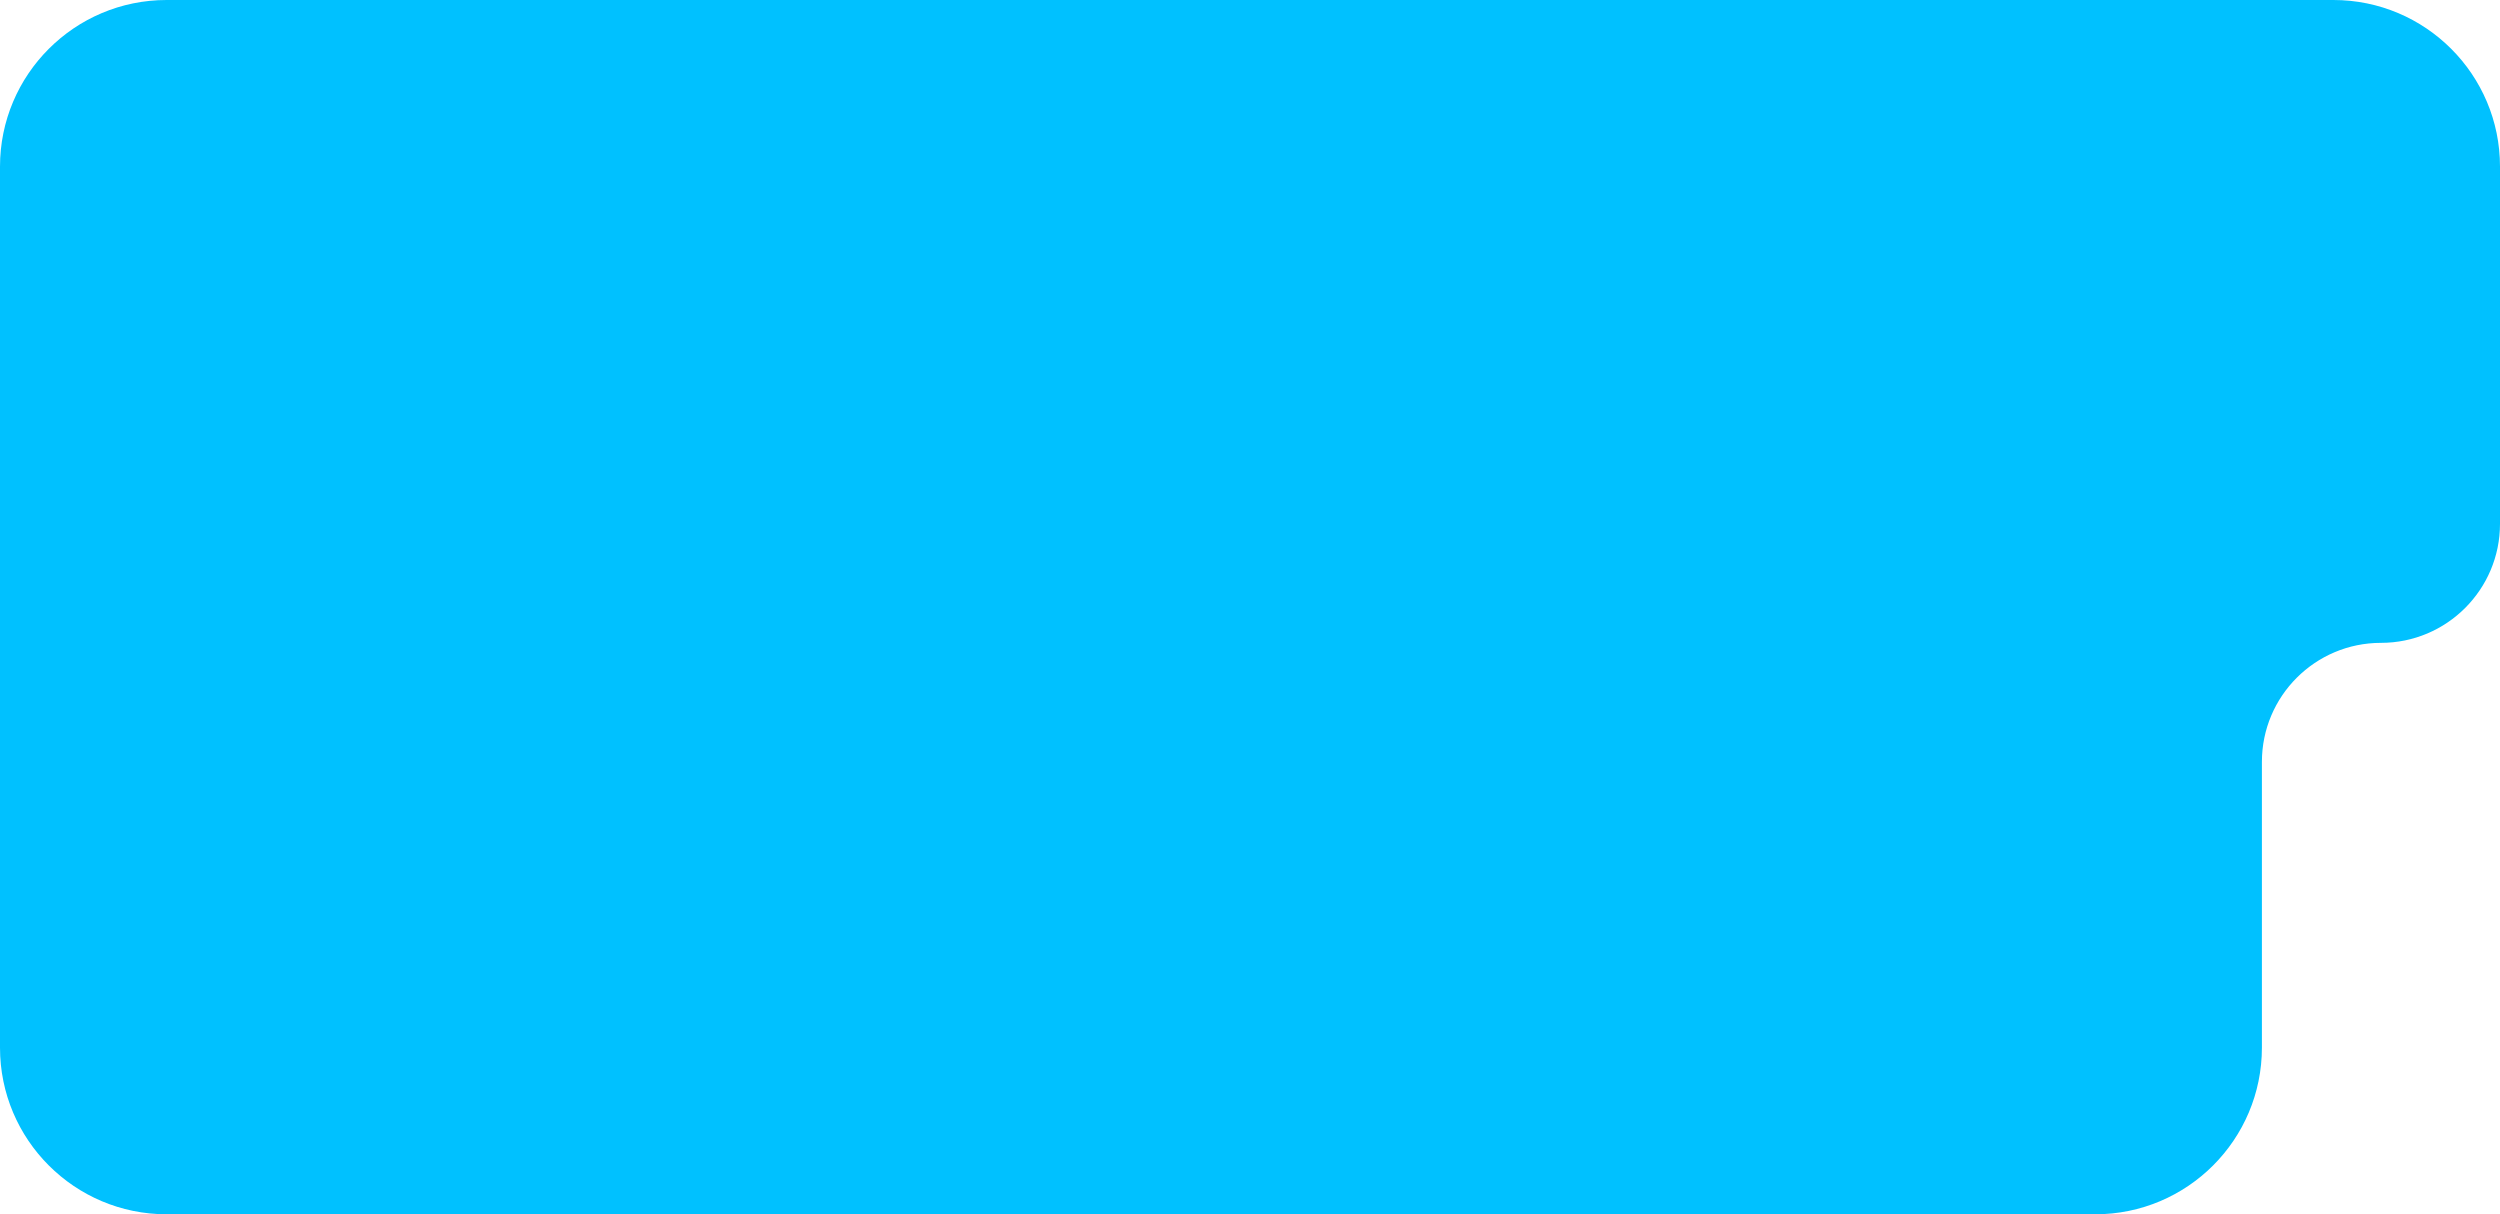 <?xml version="1.0" encoding="UTF-8"?> <svg xmlns="http://www.w3.org/2000/svg" width="105" height="51" viewBox="0 0 105 51" fill="none"> <path fill-rule="evenodd" clip-rule="evenodd" d="M105 7C105 3.134 101.866 0 98 0H7C3.134 0 0 3.134 0 7V24V27V44C0 47.866 3.134 51 7 51H88C91.866 51 95 47.866 95 44V32C95 29.239 97.239 27 100 27V27C102.761 27 105 24.761 105 22V7Z" fill="#00C1FF"></path> </svg> 